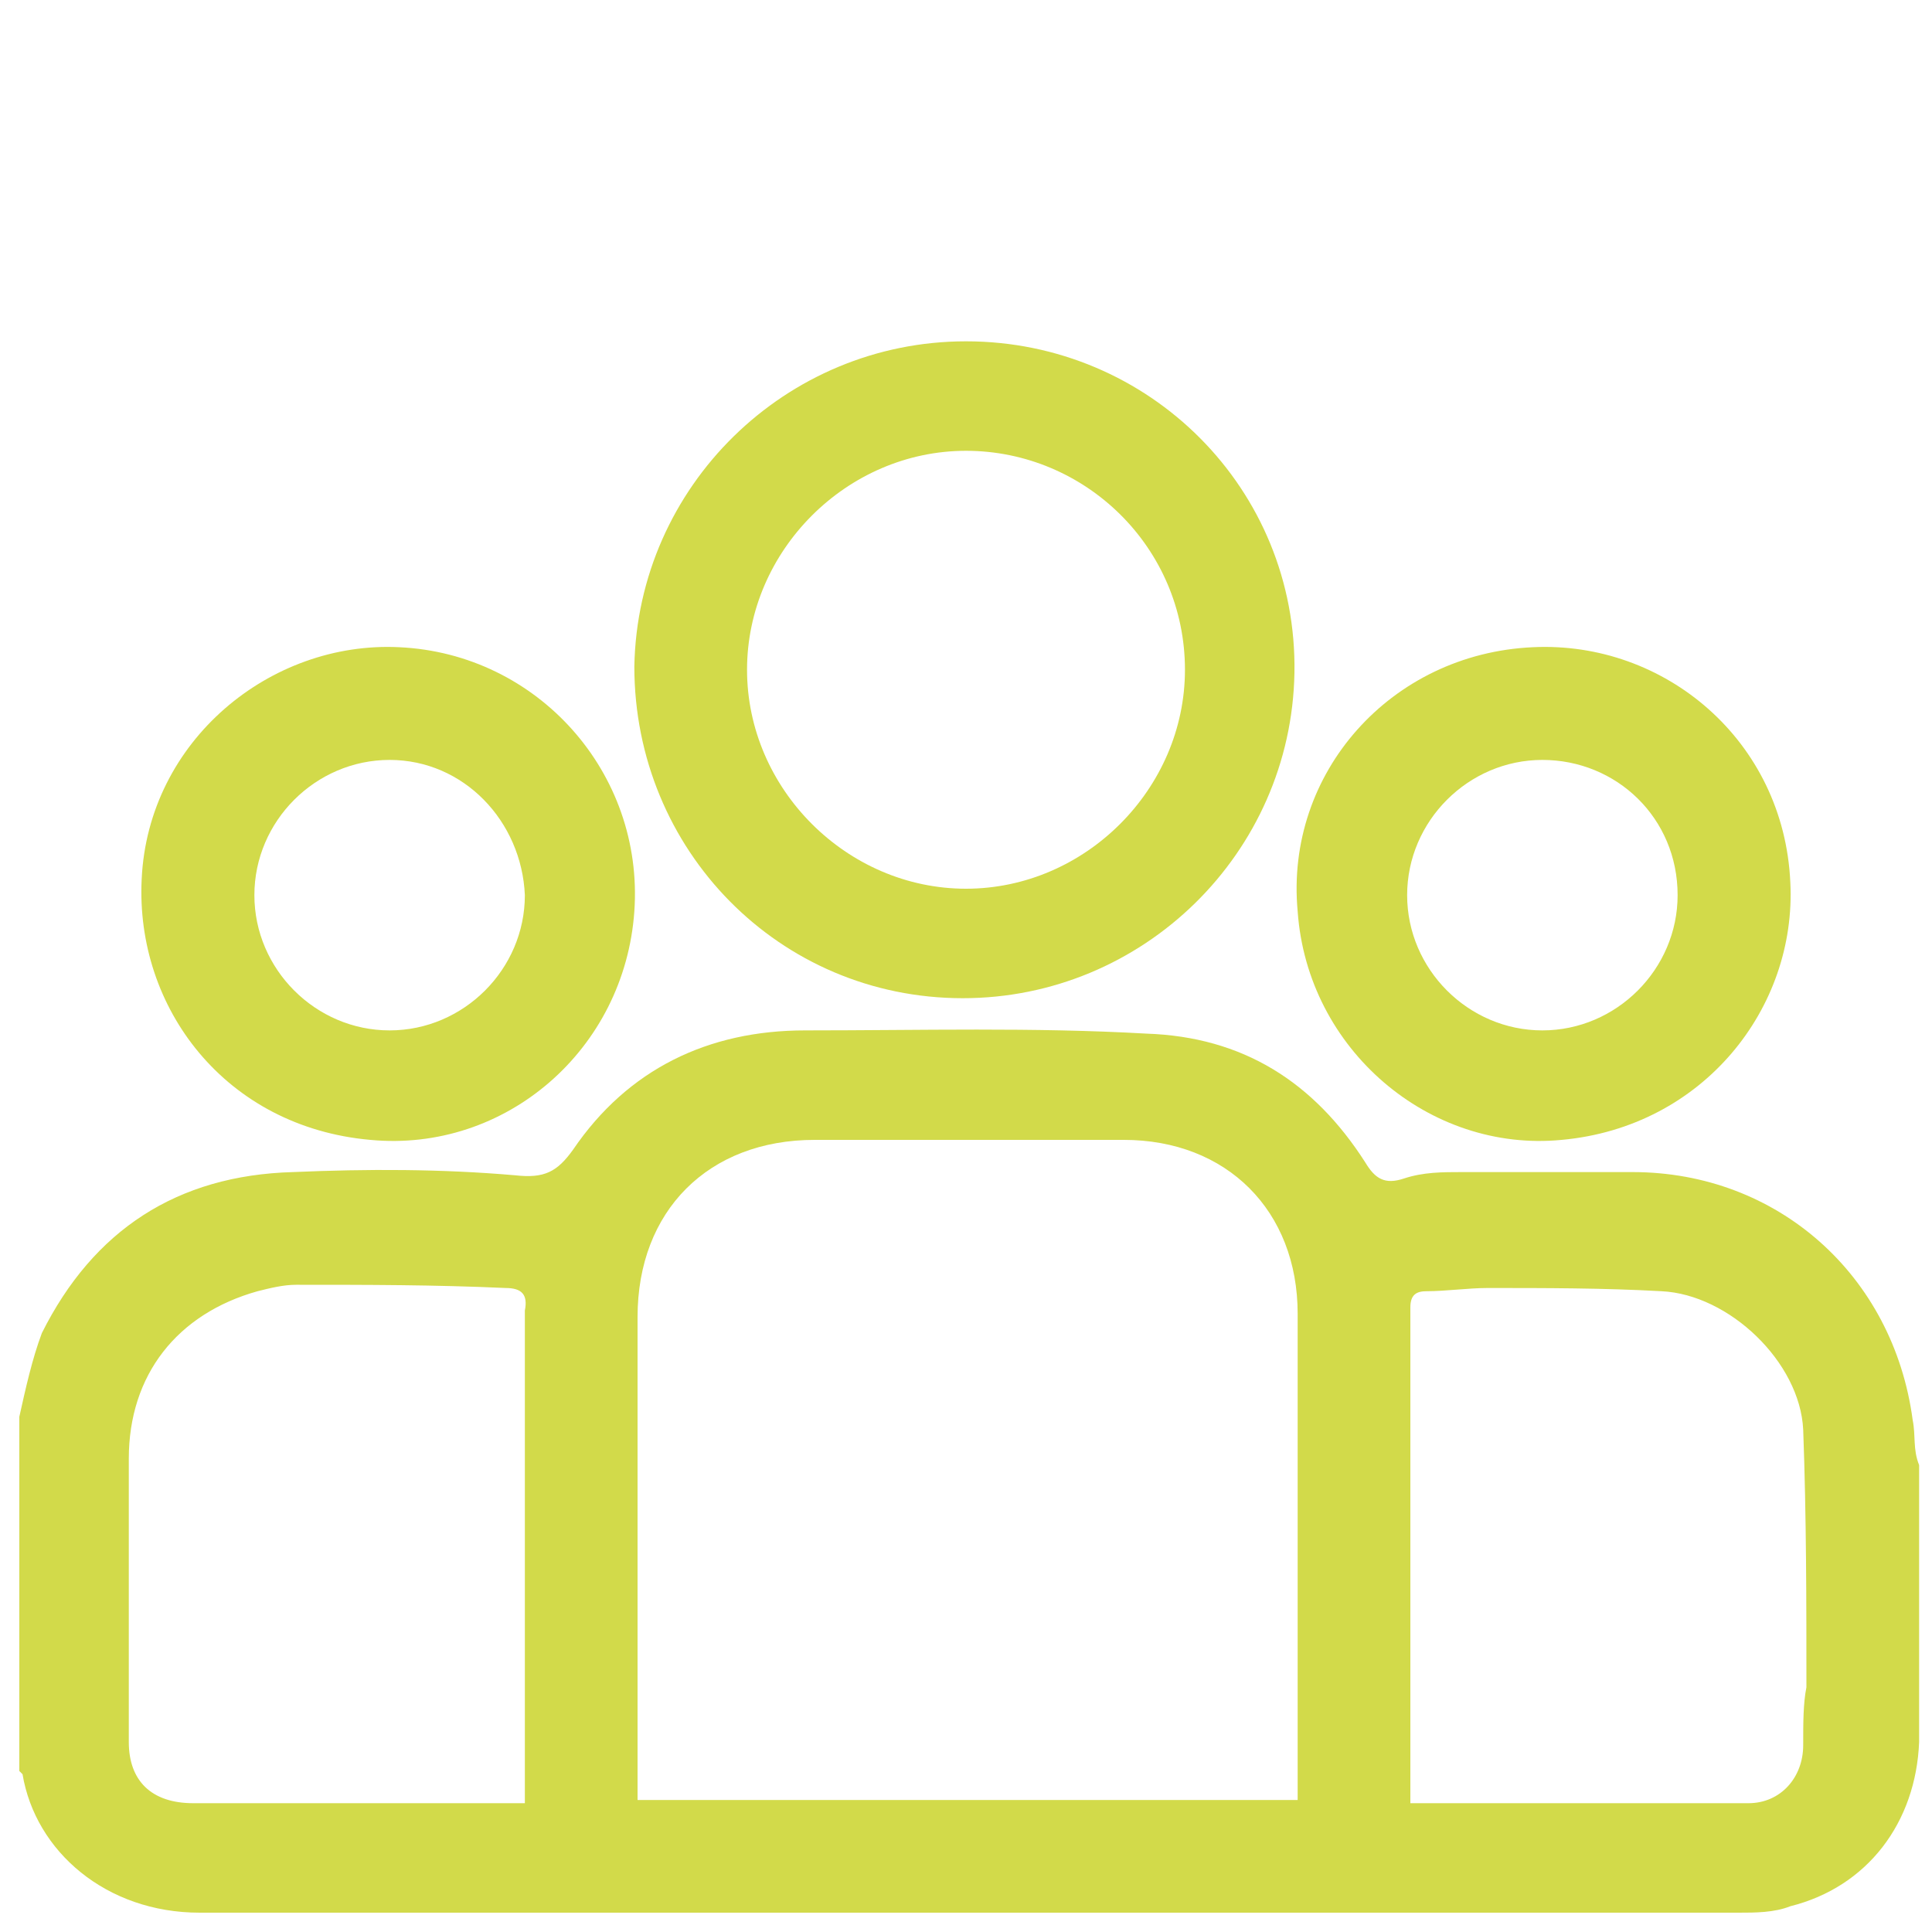 <?xml version="1.0" encoding="UTF-8"?> <svg xmlns="http://www.w3.org/2000/svg" xmlns:xlink="http://www.w3.org/1999/xlink" version="1.1" id="Layer_1" x="0px" y="0px" viewBox="0 0 60 60" style="enable-background:new 0 0 60 60;" xml:space="preserve"> <style type="text/css"> .st0{fill:#D2DA4A;} </style> <g> <path class="st0" d="M59.4,44.1c-0.6-4.5-4.2-7.7-8.7-7.7c-1.8,0-3.5,0-5.3,0c-0.6,0-1.2,0-1.8,0.2c-0.6,0.2-0.9,0-1.2-0.5 c-1.6-2.5-3.8-3.9-6.8-4C32.1,31.9,28.6,32,25,32c-3,0-5.5,1.2-7.2,3.7c-0.5,0.7-0.9,0.9-1.8,0.8c-2.3-0.2-4.6-0.2-6.9-0.1 c-3.6,0.1-6.2,1.8-7.8,5C1,42.2,0.8,43.1,0.6,44v11c0,0,0.1,0.1,0.1,0.1c0.4,2.4,2.6,4.3,5.5,4.3c15.9,0,31.8,0,47.8,0 c0.5,0,1.1,0,1.6-0.2c2.4-0.6,3.9-2.6,4-5.1c0-2.9,0-5.7,0-8.6C59.4,45,59.5,44.6,59.4,44.1z M16.3,55.2v0.8h-2.7 c-2.5,0-5.1,0-7.6,0c-1.3,0-2-0.7-2-1.9c0-2.9,0-5.9,0-8.8c0-2.6,1.5-4.5,4-5.2c0.4-0.1,0.8-0.2,1.2-0.2c2.2,0,4.3,0,6.5,0.1 c0.5,0,0.7,0.2,0.6,0.7C16.3,45.5,16.3,50.3,16.3,55.2z M40.2,55.9H19.8v-0.6c0-4.8,0-9.6,0-14.4c0-3.3,2.2-5.5,5.5-5.5 c3.2,0,6.4,0,9.6,0c3.2,0,5.4,2.2,5.4,5.4c0,4.8,0,9.6,0,14.4V55.9z M56,54.2c0,1-0.7,1.8-1.7,1.8c-3.4,0-6.8,0-10.2,0 c-0.1,0-0.2,0-0.3,0v-0.7c0-4.9,0-9.8,0-14.7c0-0.4,0.2-0.5,0.5-0.5c0.6,0,1.3-0.1,1.9-0.1c1.8,0,3.6,0,5.4,0.1 c2.1,0.1,4.3,2.2,4.4,4.3c0.1,2.7,0.1,5.4,0.1,8C56,52.9,56,53.5,56,54.2z"></path> <path class="st0" d="M30,10.6c-5.6,0-10.2,4.5-10.3,10.1c0,5.7,4.5,10.3,10.2,10.3c5.6,0,10.2-4.5,10.3-10.1 C40.3,15.2,35.7,10.6,30,10.6z M30,27.6c-3.7,0-6.8-3.1-6.8-6.8c0-3.7,3.1-6.8,6.8-6.8c3.7,0,6.8,3,6.8,6.8 C36.8,24.5,33.7,27.6,30,27.6z"></path> <path class="st0" d="M12.4,20.1c-4-0.2-7.8,2.9-8,7.2C4.2,31.3,7,35,11.5,35.4c4.2,0.4,7.9-2.8,8.2-7.1C20,24,16.7,20.3,12.4,20.1z M12.1,32c-2.3,0-4.2-1.9-4.2-4.2c0-2.3,1.9-4.2,4.2-4.2c2.3,0,4.1,1.9,4.2,4.2C16.3,30.1,14.4,32,12.1,32z"></path> <path class="st0" d="M55.6,27.4c-0.2-4.4-3.9-7.5-8-7.3c-4.4,0.2-7.7,3.9-7.3,8.2c0.3,4.3,4.1,7.5,8.2,7.1 C52.9,35,55.8,31.3,55.6,27.4z M47.9,32c-2.3,0-4.2-1.9-4.2-4.2c0-2.3,1.9-4.2,4.2-4.2c2.3,0,4.2,1.8,4.2,4.2 C52.1,30.1,50.2,32,47.9,32z"></path> </g> </svg> 